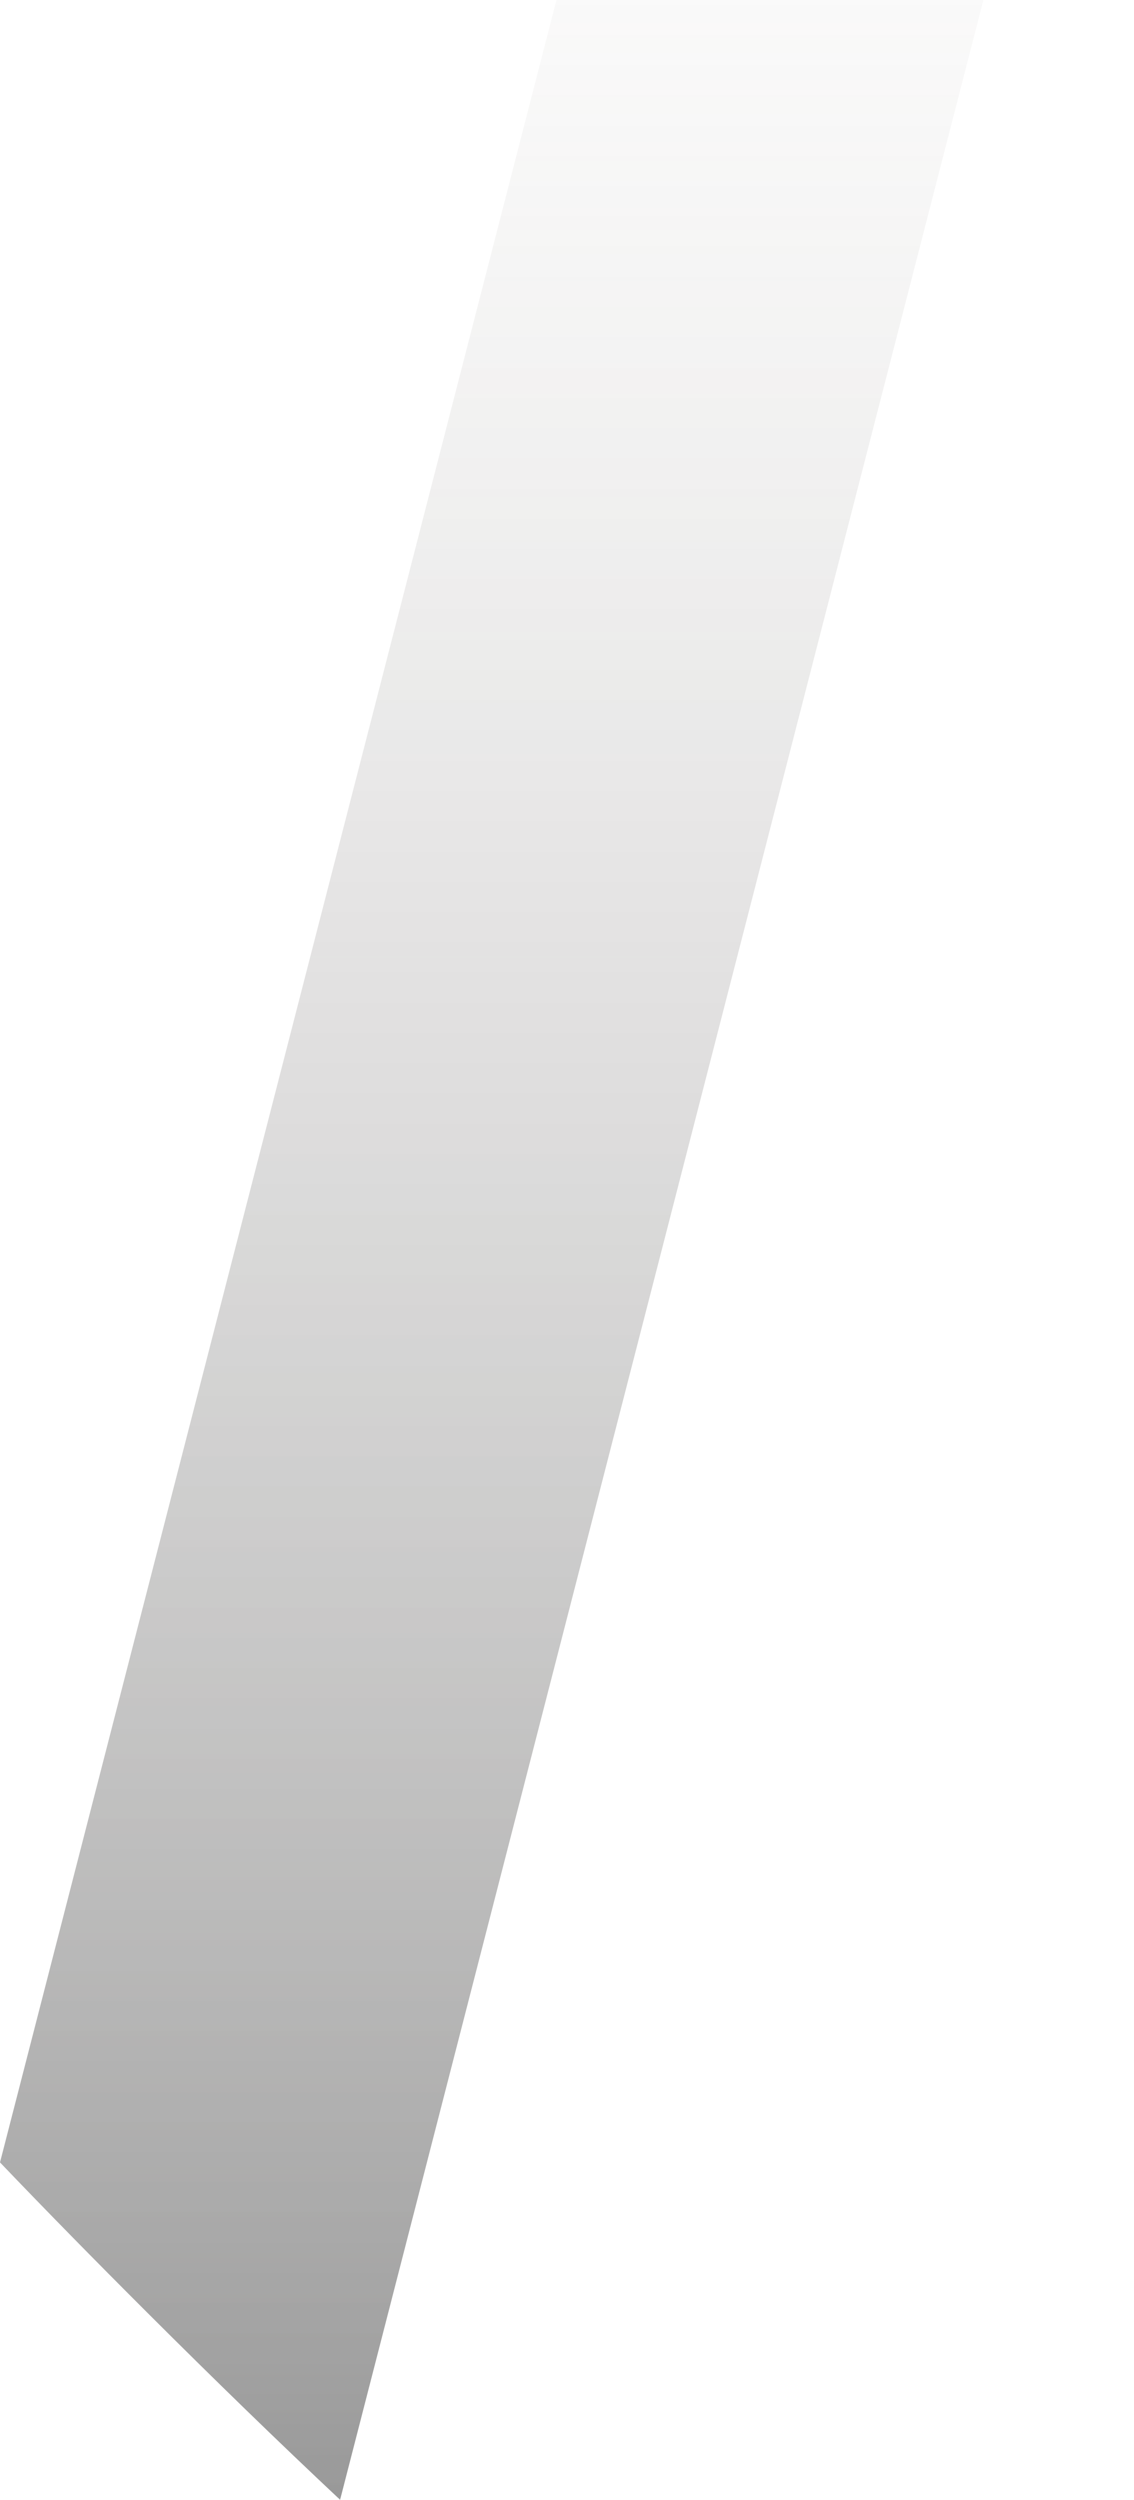<svg width="471" height="1038" viewBox="0 0 471 1038" fill="none" xmlns="http://www.w3.org/2000/svg">
<path d="M0 897.905C19.293 918.076 39.8 938.955 61.498 960.612C89.315 988.375 115.848 1014.17 141.259 1038L471 -243C407.302 -231.36 341.748 -197.148 267.257 -140.387L0 897.905Z" fill="url(#paint0_linear_2130_69)"/>
<defs>
<linearGradient id="paint0_linear_2130_69" x1="235.5" y1="-243" x2="235.5" y2="1038" gradientUnits="userSpaceOnUse">
<stop stop-color="#E5E1DD" stop-opacity="0"/>
<stop offset="1" stop-opacity="0.4"/>
</linearGradient>
</defs>
</svg>
